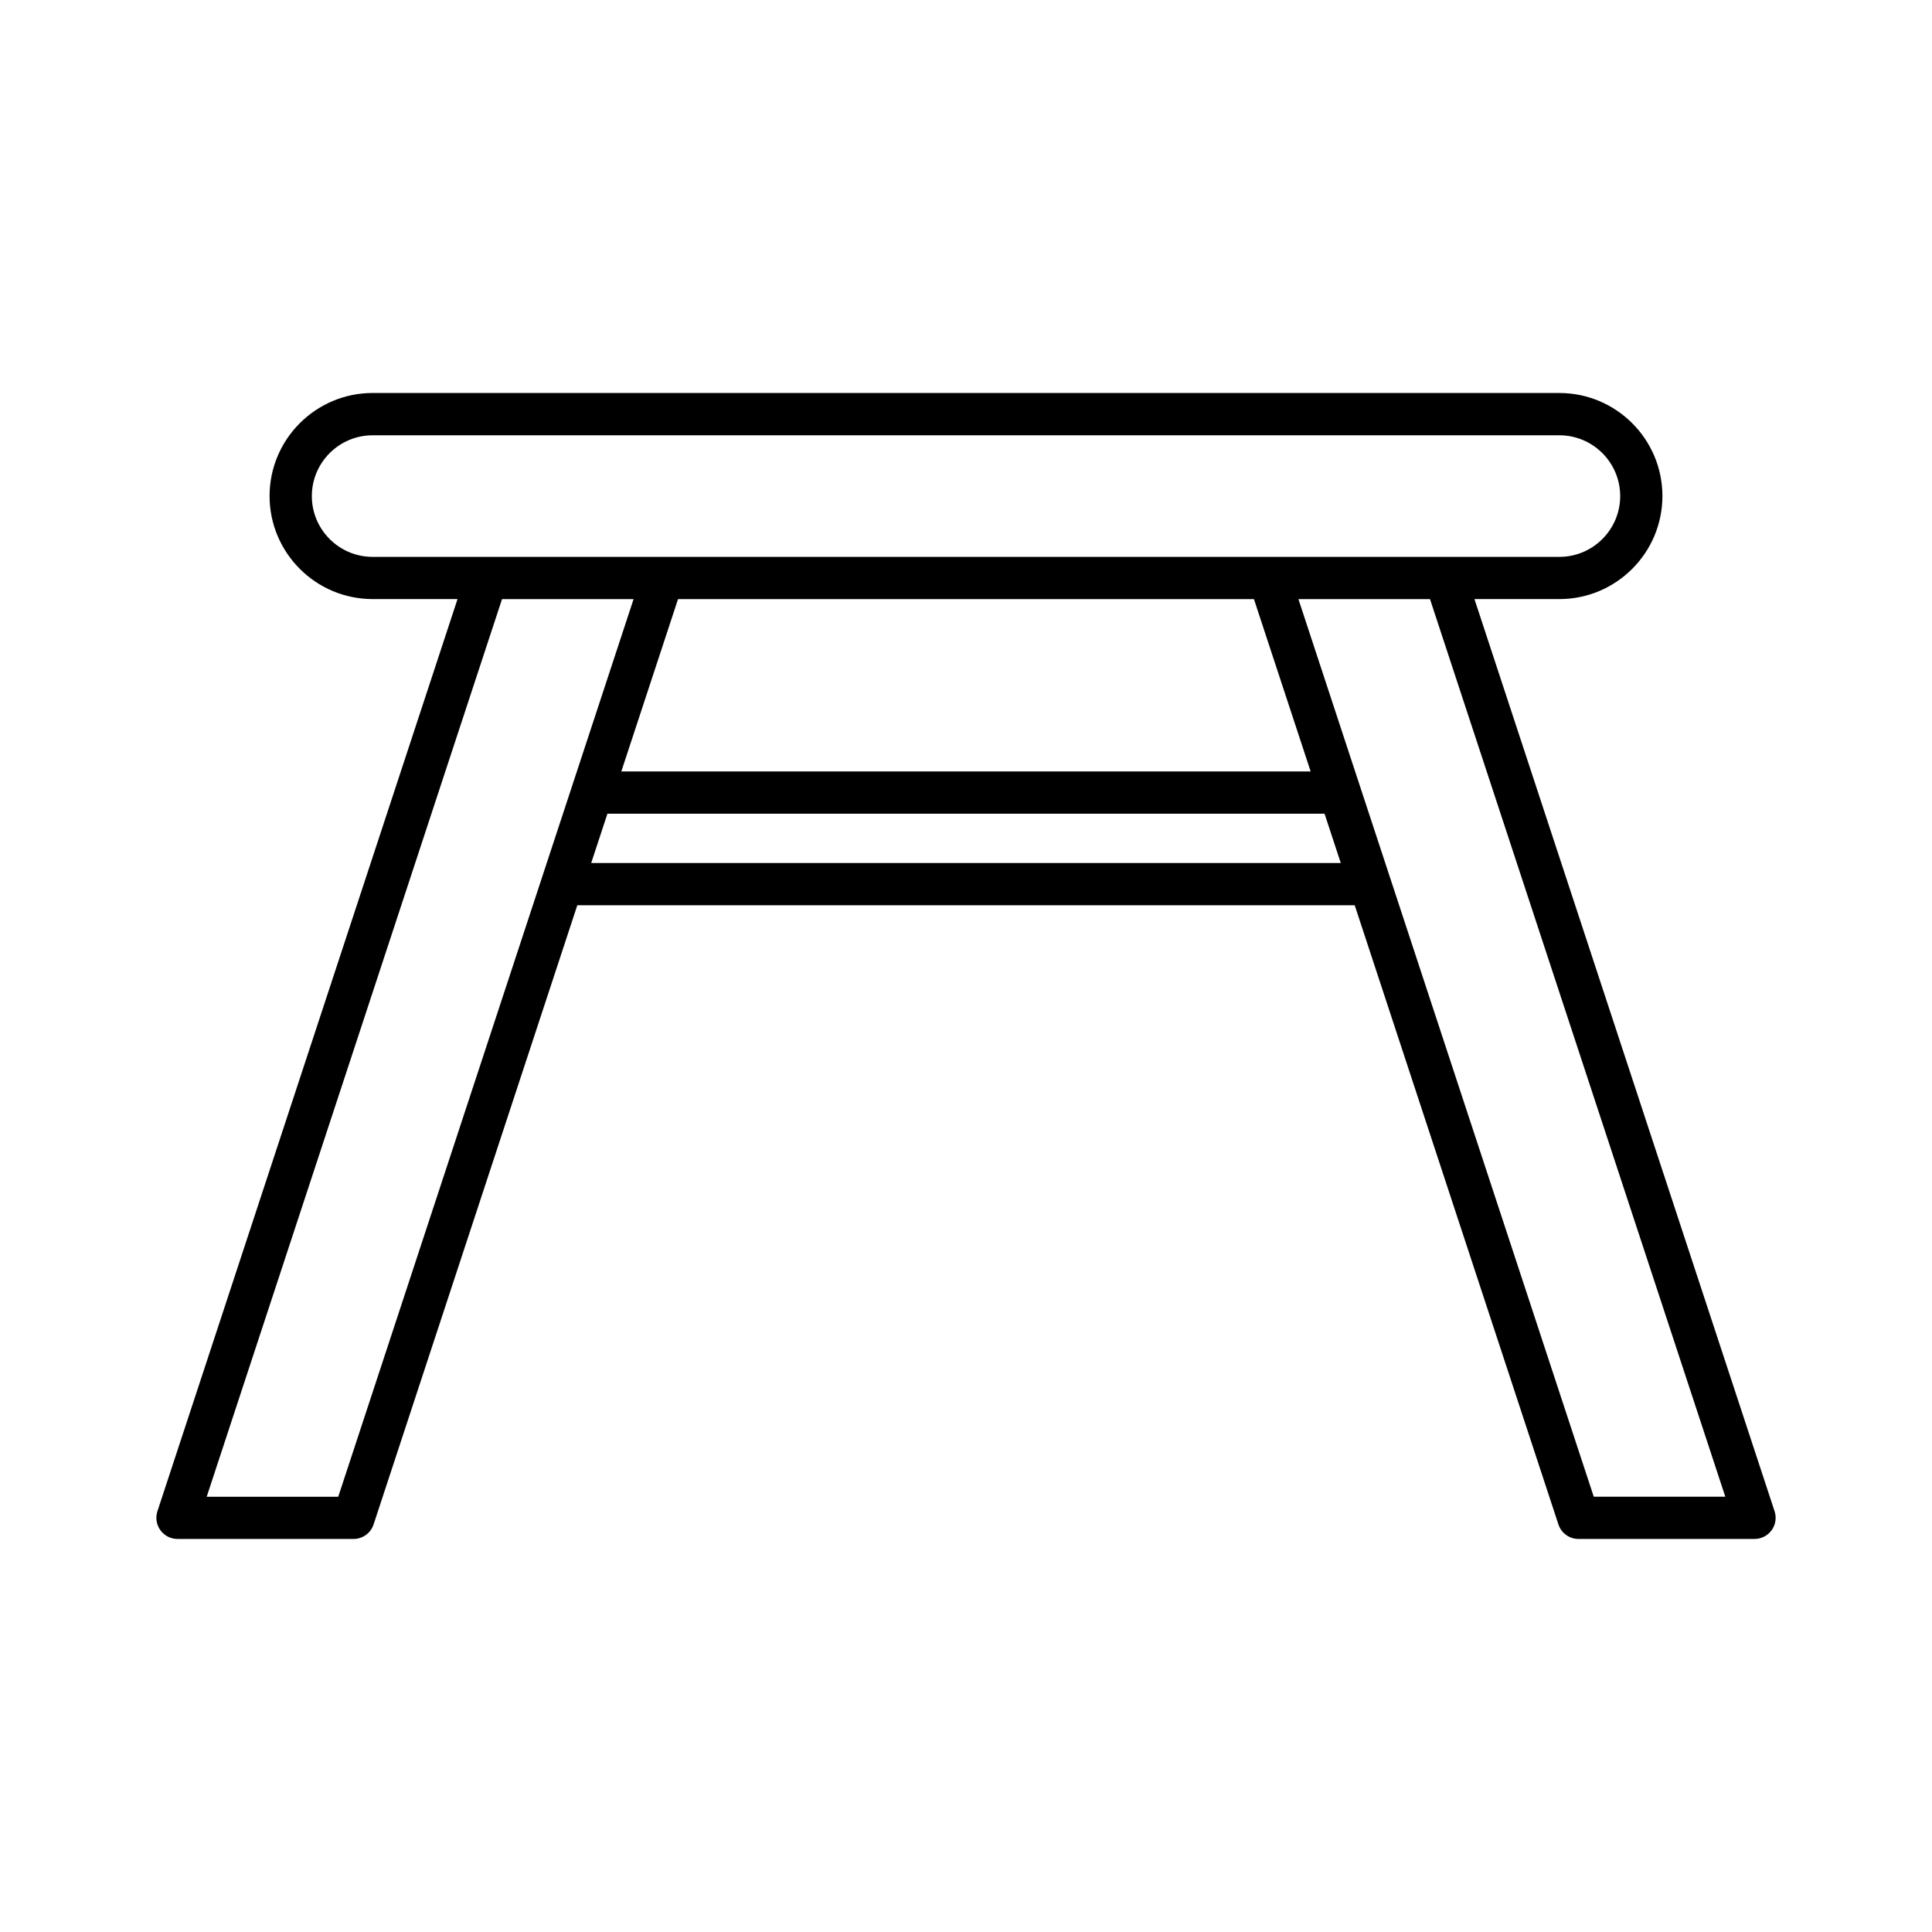 <?xml version="1.0" encoding="UTF-8"?>
<!-- Uploaded to: ICON Repo, www.svgrepo.com, Generator: ICON Repo Mixer Tools -->
<svg fill="#000000" width="800px" height="800px" version="1.1" viewBox="144 144 512 512" xmlns="http://www.w3.org/2000/svg">
 <path d="m191.04 551.84h46.648c2.418 0 4.562-1.551 5.316-3.848l53.988-164.09h206.02l53.988 164.09c0.754 2.297 2.898 3.848 5.316 3.848h46.648c1.797 0 3.481-0.859 4.535-2.316 1.051-1.453 1.344-3.328 0.781-5.031l-79.535-241.73h22.504c15.059 0 27.309-12.25 27.309-27.309 0-15.059-12.25-27.305-27.309-27.305l-314.5-0.004c-15.059 0-27.309 12.25-27.309 27.305 0 15.059 12.25 27.309 27.309 27.309h22.504l-79.531 241.73c-0.562 1.707-0.27 3.578 0.781 5.031 1.051 1.457 2.738 2.316 4.535 2.316zm109.63-179.13 4.301-13.066h190.05l4.301 13.066zm7.984-24.262 15.031-45.68h152.62l15.031 45.68zm292.57 192.2h-34.859l-78.27-237.88h34.867zm-358.47-249.07c-8.887 0-16.113-7.227-16.113-16.113 0-8.883 7.227-16.109 16.113-16.109h314.5c8.887 0 16.113 7.227 16.113 16.109 0 8.887-7.227 16.113-16.113 16.113zm34.289 11.195h34.863l-78.27 237.88h-34.859z"/>
</svg>